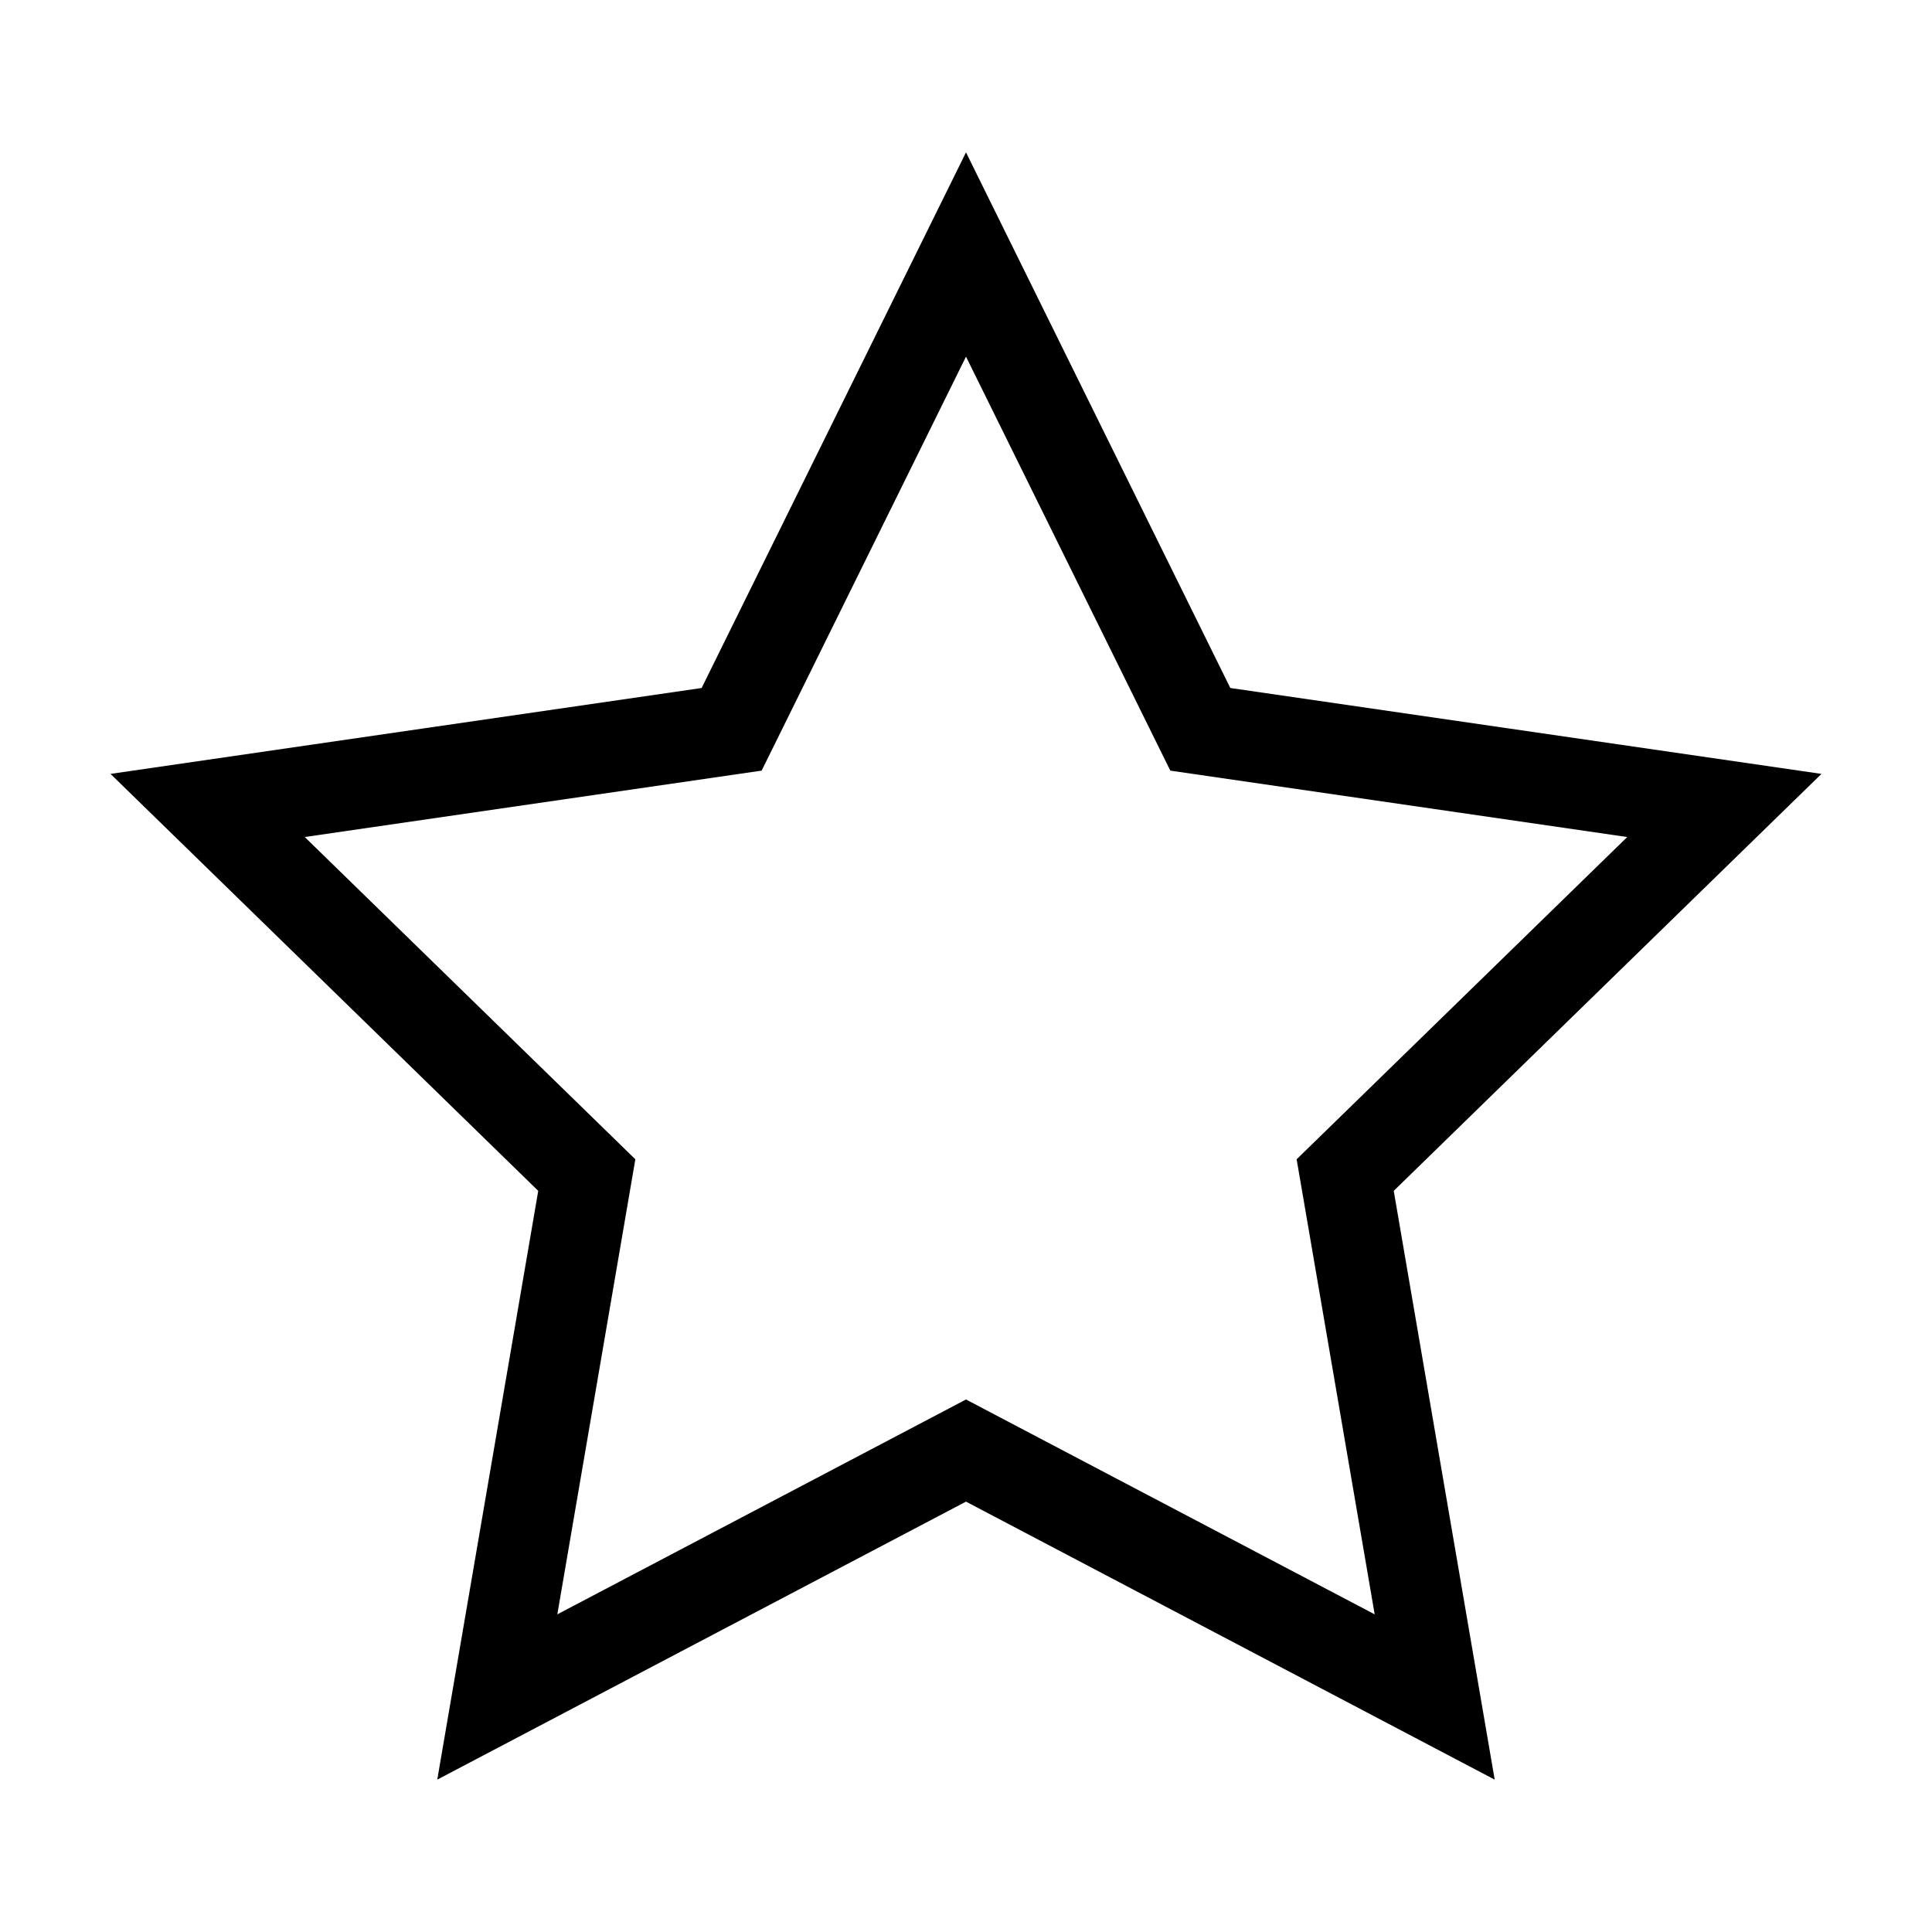 <?xml version="1.0" encoding="UTF-8"?>
<!-- The Best Svg Icon site in the world: iconSvg.co, Visit us! https://iconsvg.co -->
<svg fill="#000000" width="800px" height="800px" version="1.1" viewBox="144 144 512 512" xmlns="http://www.w3.org/2000/svg">
 <path d="m400 238.51 48.574 98.426 5.57 11.289 121.09 17.598-78.594 76.613-9.02 8.785 2.133 12.418 18.551 108.18-97.156-51.078-11.148-5.863-11.148 5.863-97.156 51.078 18.551-108.18 2.125-12.414-9.02-8.793-78.594-76.613 108.62-15.785 12.465-1.812 5.578-11.289 48.578-98.422m0-54.133-70.062 141.95-156.65 22.762 113.35 110.5-26.758 156.03 140.12-73.672 140.11 73.672-26.754-156.03 113.35-110.5-156.66-22.766z"/>
</svg>